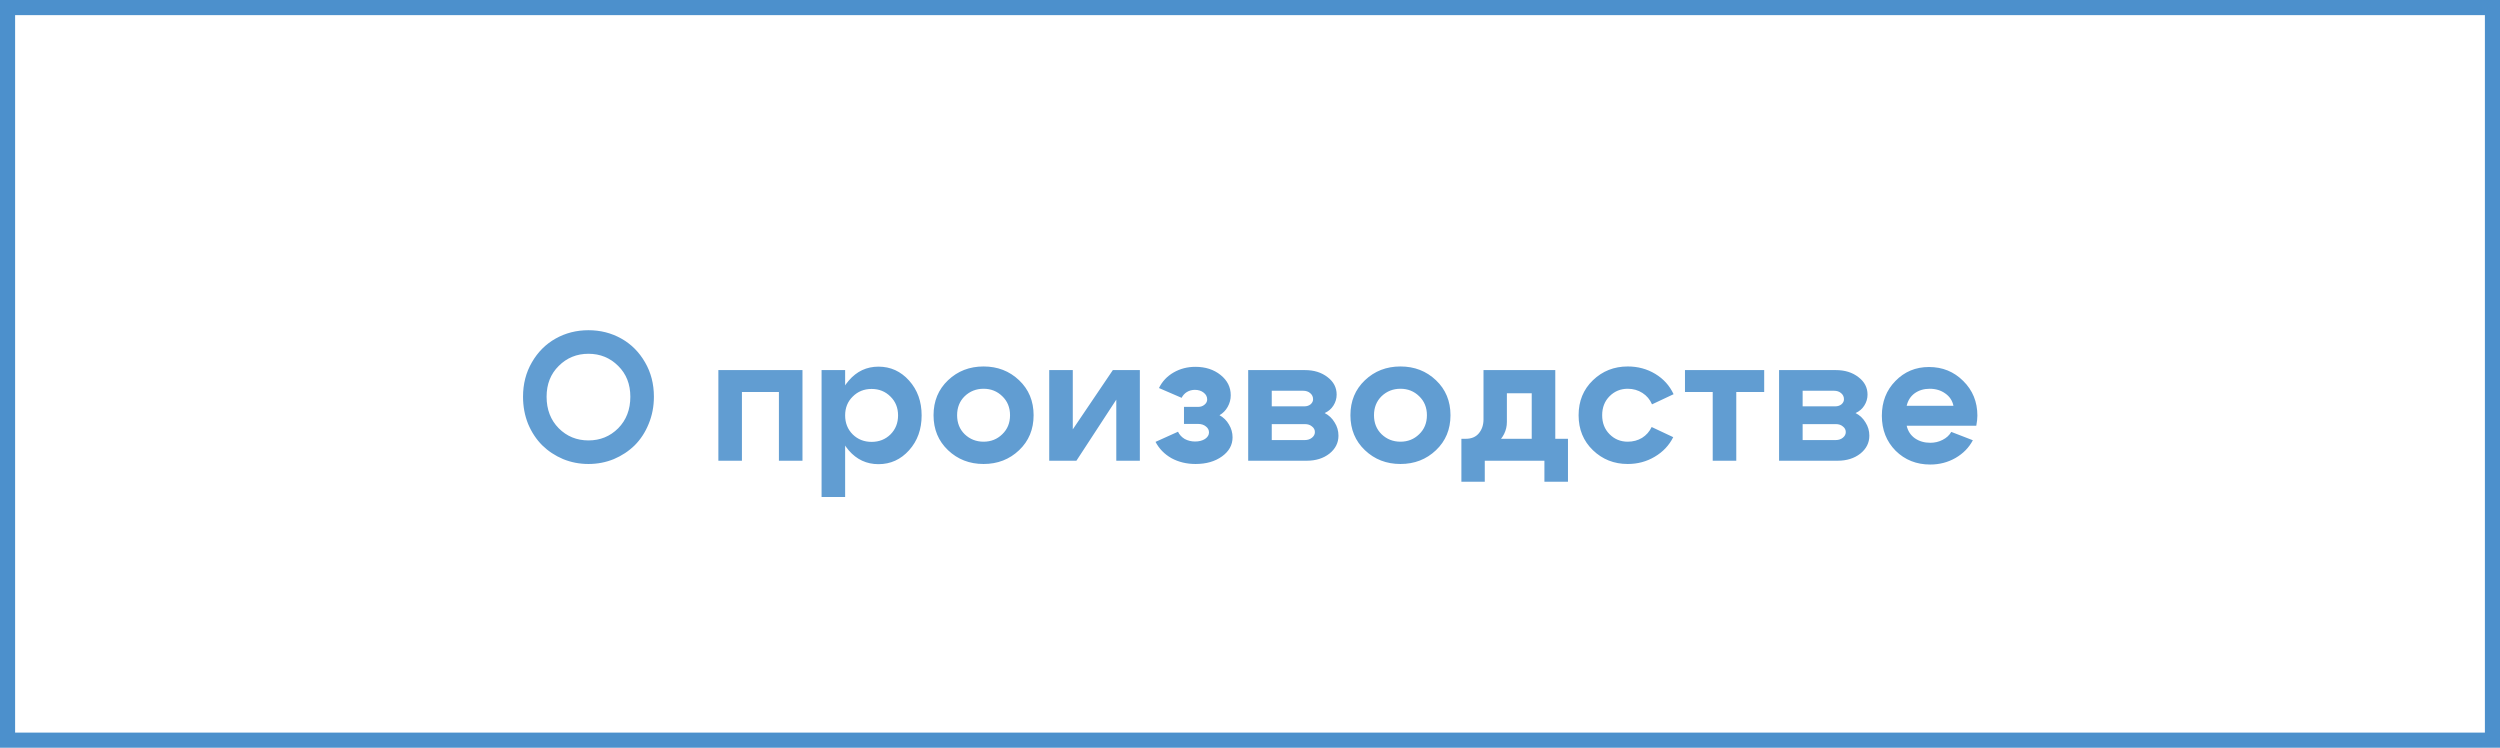 <?xml version="1.0" encoding="UTF-8"?> <svg xmlns="http://www.w3.org/2000/svg" width="331" height="99" viewBox="0 0 331 99" fill="none"><rect x="1" y="1" width="329" height="97" stroke="#4C90CC" stroke-width="2"></rect><path d="M72.369 52.528C72.369 54.224 72.905 55.616 73.977 56.704C75.049 57.776 76.361 58.312 77.913 58.312C79.465 58.312 80.777 57.776 81.849 56.704C82.921 55.616 83.457 54.224 83.457 52.528C83.457 50.864 82.921 49.504 81.849 48.448C80.777 47.376 79.465 46.84 77.913 46.84C76.361 46.84 75.049 47.376 73.977 48.448C72.905 49.504 72.369 50.864 72.369 52.528ZM69.249 52.528C69.249 50.832 69.641 49.312 70.425 47.968C71.209 46.608 72.257 45.56 73.569 44.824C74.881 44.088 76.329 43.72 77.913 43.72C79.497 43.72 80.945 44.088 82.257 44.824C83.569 45.56 84.617 46.608 85.401 47.968C86.185 49.312 86.577 50.832 86.577 52.528C86.577 53.808 86.345 55.008 85.881 56.128C85.433 57.232 84.817 58.176 84.033 58.96C83.249 59.728 82.329 60.336 81.273 60.784C80.217 61.216 79.097 61.432 77.913 61.432C76.729 61.432 75.609 61.216 74.553 60.784C73.497 60.336 72.577 59.728 71.793 58.96C71.009 58.176 70.385 57.232 69.921 56.128C69.473 55.008 69.249 53.808 69.249 52.528ZM106.248 49V61H103.128V51.904H98.232V61H95.112V49H106.248ZM108.776 49H111.896V65.8H108.776V49ZM112.904 52.504C112.232 53.16 111.896 53.992 111.896 55C111.896 56.008 112.232 56.848 112.904 57.52C113.576 58.176 114.408 58.504 115.4 58.504C116.392 58.504 117.224 58.176 117.896 57.52C118.568 56.848 118.904 56.008 118.904 55C118.904 53.992 118.568 53.16 117.896 52.504C117.224 51.832 116.392 51.496 115.4 51.496C114.408 51.496 113.576 51.832 112.904 52.504ZM112.376 59.632C111.32 58.4 110.792 56.856 110.792 55C110.792 53.144 111.32 51.608 112.376 50.392C113.432 49.16 114.744 48.544 116.312 48.544C117.912 48.544 119.264 49.16 120.368 50.392C121.472 51.624 122.024 53.16 122.024 55C122.024 56.84 121.472 58.376 120.368 59.608C119.264 60.84 117.912 61.456 116.312 61.456C114.744 61.456 113.432 60.848 112.376 59.632ZM127.729 52.456C127.057 53.112 126.721 53.952 126.721 54.976C126.721 56 127.057 56.84 127.729 57.496C128.417 58.152 129.249 58.48 130.225 58.48C131.201 58.48 132.025 58.152 132.697 57.496C133.385 56.84 133.729 56 133.729 54.976C133.729 53.952 133.385 53.112 132.697 52.456C132.025 51.8 131.201 51.472 130.225 51.472C129.249 51.472 128.417 51.8 127.729 52.456ZM125.521 59.608C124.241 58.392 123.601 56.848 123.601 54.976C123.601 53.104 124.241 51.56 125.521 50.344C126.801 49.128 128.369 48.52 130.225 48.52C132.081 48.52 133.649 49.128 134.929 50.344C136.209 51.56 136.849 53.104 136.849 54.976C136.849 56.848 136.209 58.392 134.929 59.608C133.649 60.824 132.081 61.432 130.225 61.432C128.369 61.432 126.801 60.824 125.521 59.608ZM150.917 61H147.797V52.912L142.517 61H138.917V49H142.037V56.848L147.341 49H150.917V61ZM153.447 51.376C153.879 50.496 154.527 49.808 155.391 49.312C156.255 48.816 157.215 48.568 158.271 48.568C159.599 48.568 160.711 48.928 161.607 49.648C162.503 50.368 162.951 51.264 162.951 52.336C162.951 52.88 162.815 53.392 162.543 53.872C162.287 54.336 161.927 54.704 161.463 54.976C161.991 55.264 162.407 55.672 162.711 56.2C163.031 56.728 163.191 57.296 163.191 57.904C163.191 58.912 162.727 59.752 161.799 60.424C160.871 61.096 159.703 61.432 158.295 61.432C157.111 61.432 156.047 61.176 155.103 60.664C154.175 60.136 153.471 59.416 152.991 58.504L155.967 57.16C156.159 57.56 156.455 57.88 156.855 58.12C157.271 58.344 157.727 58.456 158.223 58.456C158.751 58.456 159.191 58.344 159.543 58.12C159.895 57.88 160.071 57.592 160.071 57.256C160.071 56.936 159.935 56.672 159.663 56.464C159.391 56.24 159.047 56.128 158.631 56.128H156.759V53.872H158.631C158.967 53.872 159.247 53.776 159.471 53.584C159.711 53.392 159.831 53.16 159.831 52.888C159.831 52.52 159.671 52.216 159.351 51.976C159.047 51.736 158.663 51.616 158.199 51.616C157.815 51.616 157.463 51.712 157.143 51.904C156.839 52.096 156.607 52.352 156.447 52.672L153.447 51.376ZM172.532 51.736H168.38V53.8H172.7C173.02 53.8 173.292 53.712 173.516 53.536C173.74 53.344 173.852 53.12 173.852 52.864C173.852 52.528 173.724 52.256 173.468 52.048C173.228 51.84 172.916 51.736 172.532 51.736ZM172.772 56.152H168.38V58.264H172.772C173.14 58.264 173.452 58.16 173.708 57.952C173.964 57.744 174.092 57.496 174.092 57.208C174.092 56.904 173.964 56.656 173.708 56.464C173.468 56.256 173.156 56.152 172.772 56.152ZM173.012 61H165.26V49H172.772C173.972 49 174.972 49.312 175.772 49.936C176.572 50.544 176.972 51.312 176.972 52.24C176.972 52.768 176.828 53.256 176.54 53.704C176.268 54.136 175.884 54.464 175.388 54.688C175.948 54.976 176.388 55.392 176.708 55.936C177.044 56.464 177.212 57.048 177.212 57.688C177.212 58.632 176.812 59.424 176.012 60.064C175.212 60.688 174.212 61 173.012 61ZM182.924 52.456C182.252 53.112 181.916 53.952 181.916 54.976C181.916 56 182.252 56.84 182.924 57.496C183.612 58.152 184.444 58.48 185.42 58.48C186.396 58.48 187.22 58.152 187.892 57.496C188.58 56.84 188.924 56 188.924 54.976C188.924 53.952 188.58 53.112 187.892 52.456C187.22 51.8 186.396 51.472 185.42 51.472C184.444 51.472 183.612 51.8 182.924 52.456ZM180.716 59.608C179.436 58.392 178.796 56.848 178.796 54.976C178.796 53.104 179.436 51.56 180.716 50.344C181.996 49.128 183.564 48.52 185.42 48.52C187.276 48.52 188.844 49.128 190.124 50.344C191.404 51.56 192.044 53.104 192.044 54.976C192.044 56.848 191.404 58.392 190.124 59.608C188.844 60.824 187.276 61.432 185.42 61.432C183.564 61.432 181.996 60.824 180.716 59.608ZM193.488 58.096H207.6V63.784H204.48V61H196.584V63.784H193.488V58.096ZM194.064 58.096C194.816 58.096 195.392 57.856 195.792 57.376C196.208 56.88 196.416 56.264 196.416 55.528V49H205.92V60.976H202.8V52.072H199.512V55.864C199.512 57 199.024 57.984 198.048 58.816C197.088 59.632 195.84 60.04 194.304 60.04H193.608V58.096H194.064ZM213.111 52.456C212.455 53.112 212.127 53.952 212.127 54.976C212.127 56 212.455 56.84 213.111 57.496C213.767 58.152 214.567 58.48 215.511 58.48C216.215 58.48 216.847 58.312 217.407 57.976C217.967 57.624 218.391 57.144 218.679 56.536L221.535 57.88C220.991 58.968 220.175 59.832 219.087 60.472C218.015 61.112 216.823 61.432 215.511 61.432C213.703 61.432 212.167 60.824 210.903 59.608C209.639 58.392 209.007 56.848 209.007 54.976C209.007 53.104 209.639 51.56 210.903 50.344C212.167 49.128 213.703 48.52 215.511 48.52C216.855 48.52 218.071 48.848 219.159 49.504C220.247 50.16 221.055 51.056 221.583 52.192L218.727 53.536C218.455 52.896 218.031 52.392 217.455 52.024C216.879 51.656 216.231 51.472 215.511 51.472C214.567 51.472 213.767 51.8 213.111 52.456ZM233.579 49V51.904H229.883V61H226.763V51.904H223.091V49H233.579ZM242.821 51.736H238.669V53.8H242.989C243.309 53.8 243.581 53.712 243.805 53.536C244.029 53.344 244.141 53.12 244.141 52.864C244.141 52.528 244.013 52.256 243.757 52.048C243.517 51.84 243.205 51.736 242.821 51.736ZM243.061 56.152H238.669V58.264H243.061C243.429 58.264 243.741 58.16 243.997 57.952C244.253 57.744 244.381 57.496 244.381 57.208C244.381 56.904 244.253 56.656 243.997 56.464C243.757 56.256 243.445 56.152 243.061 56.152ZM243.301 61H235.549V49H243.061C244.261 49 245.261 49.312 246.061 49.936C246.861 50.544 247.261 51.312 247.261 52.24C247.261 52.768 247.117 53.256 246.829 53.704C246.557 54.136 246.173 54.464 245.677 54.688C246.237 54.976 246.677 55.392 246.997 55.936C247.333 56.464 247.501 57.048 247.501 57.688C247.501 58.632 247.101 59.424 246.301 60.064C245.501 60.688 244.501 61 243.301 61ZM258.637 53.728C258.493 53.04 258.133 52.496 257.557 52.096C256.981 51.68 256.293 51.472 255.493 51.472C254.725 51.472 254.061 51.672 253.501 52.072C252.957 52.472 252.605 53.024 252.445 53.728H258.637ZM252.445 56.368C252.605 57.072 252.965 57.624 253.525 58.024C254.101 58.424 254.781 58.624 255.565 58.624C256.157 58.624 256.701 58.496 257.197 58.24C257.709 57.984 258.093 57.632 258.349 57.184L261.205 58.288C260.693 59.264 259.925 60.048 258.901 60.64C257.893 61.216 256.781 61.504 255.565 61.504C253.741 61.504 252.213 60.896 250.981 59.68C249.765 58.448 249.157 56.904 249.157 55.048C249.157 53.192 249.757 51.656 250.957 50.44C252.157 49.208 253.637 48.592 255.397 48.592C257.189 48.592 258.701 49.208 259.933 50.44C261.181 51.672 261.805 53.2 261.805 55.024C261.805 55.408 261.757 55.856 261.661 56.368H252.445Z" fill="#619DD2"></path></svg> 